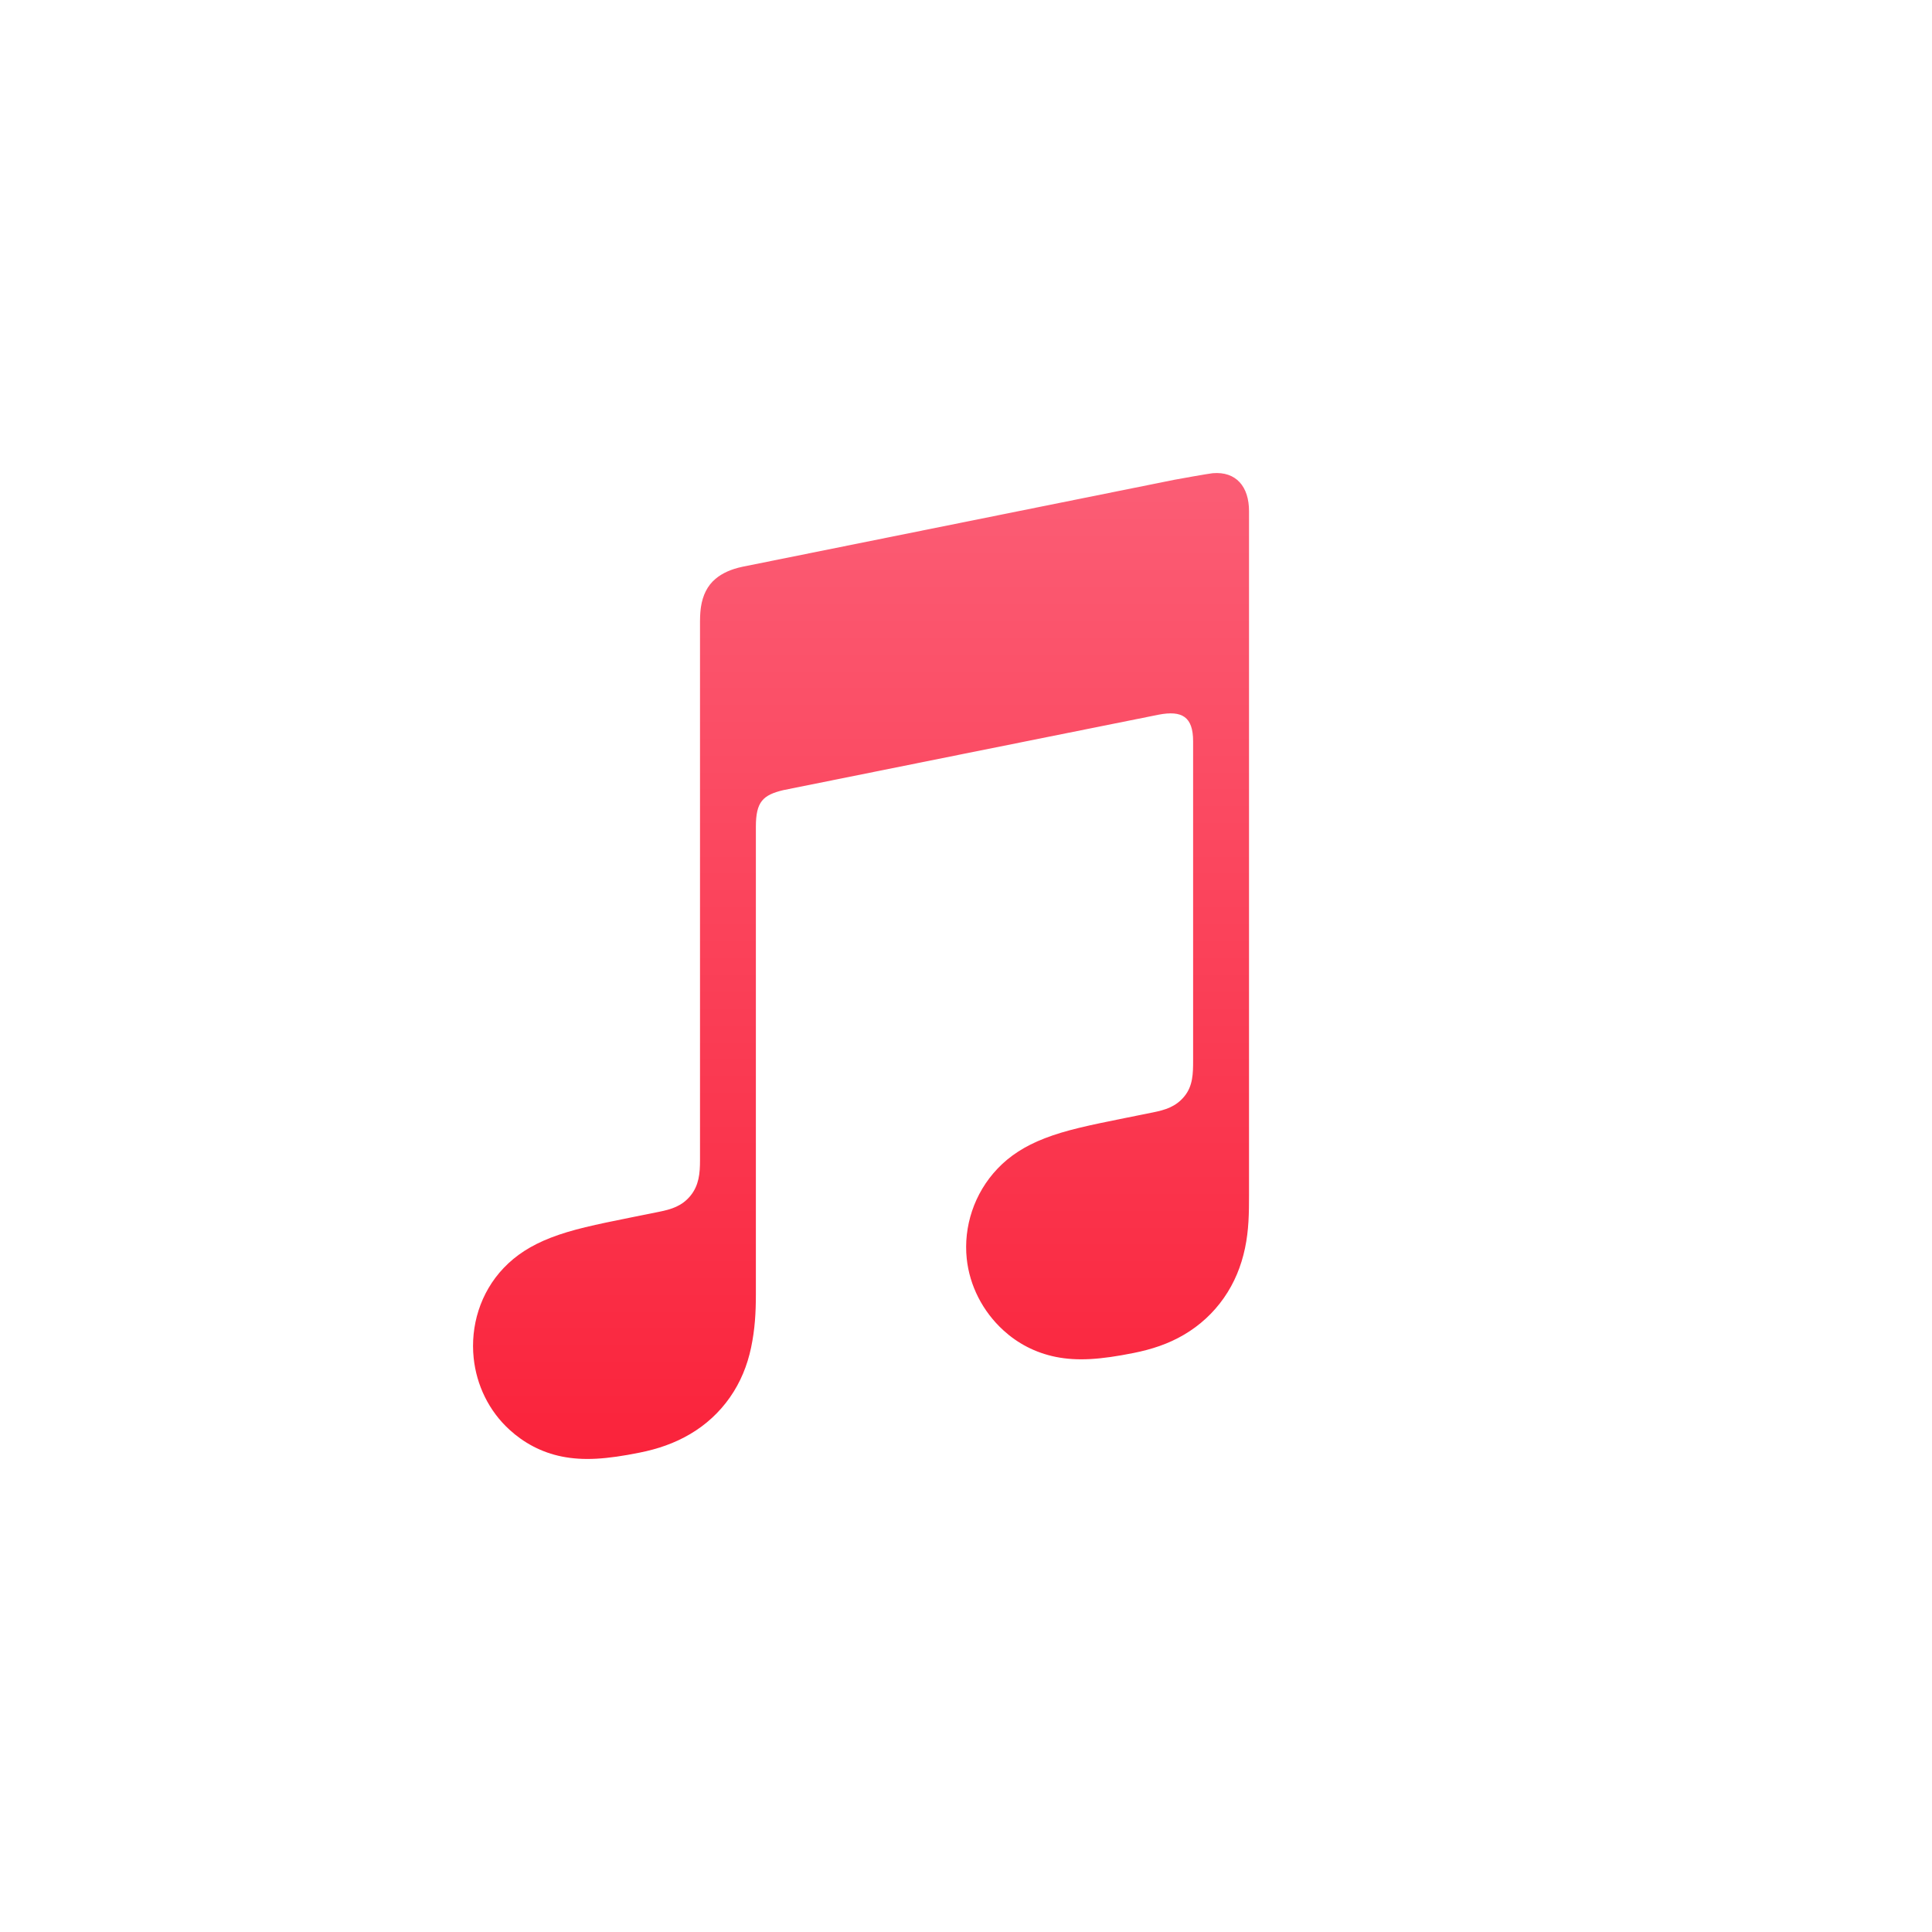 <?xml version="1.0" encoding="UTF-8"?>
<svg xmlns="http://www.w3.org/2000/svg" width="727" height="727" viewBox="0 0 727 727" fill="none">
  <rect width="727" height="727" fill="white"></rect>
  <path fill-rule="evenodd" clip-rule="evenodd" d="M456.308 178.067C454.987 178.188 443.254 180.263 441.842 180.551L279.423 213.255L279.362 213.271C275.127 214.164 271.803 215.664 269.238 217.815C266.141 220.405 264.426 224.071 263.773 228.343C263.637 229.252 263.409 231.1 263.409 233.826C263.409 233.826 263.409 399.424 263.409 436.688C263.409 441.429 263.029 446.034 259.811 449.958C256.593 453.881 252.616 455.063 247.956 456.002C244.42 456.714 240.883 457.426 237.346 458.138C223.927 460.834 215.199 462.667 207.291 465.727C199.732 468.65 194.07 472.377 189.561 477.103C180.621 486.449 176.993 499.128 178.238 511.004C179.3 521.138 183.869 530.833 191.717 537.998C197.014 542.845 203.633 546.526 211.435 548.086C219.525 549.707 228.147 549.147 240.746 546.602C247.455 545.254 253.74 543.148 259.72 539.619C265.64 536.135 270.71 531.484 274.672 525.819C278.649 520.138 281.214 513.822 282.626 507.111C284.083 500.188 284.432 493.932 284.432 487.025V311.081C284.432 301.659 287.104 299.175 294.724 297.327C294.724 297.327 429.729 270.151 436.028 268.924C444.817 267.243 448.961 269.742 448.961 278.937V399.045C448.961 403.802 448.916 408.619 445.667 412.557C442.449 416.481 438.472 417.662 433.812 418.601C430.275 419.313 426.739 420.025 423.202 420.737C409.783 423.434 401.055 425.267 393.147 428.326C385.587 431.25 379.926 434.976 375.417 439.703C366.477 449.049 362.53 461.728 363.775 473.604C364.837 483.738 369.725 493.432 377.573 500.597C382.87 505.445 389.489 509.02 397.291 510.595C405.381 512.216 414.003 511.64 426.602 509.111C433.311 507.762 439.596 505.748 445.576 502.218C451.496 498.734 456.566 494.084 460.528 488.418C464.505 482.738 467.07 476.421 468.482 469.711C469.939 462.788 470 456.532 470 449.624V192.397C470.03 183.065 465.097 177.309 456.308 178.067Z" fill="url(#paint0_linear_42_3)"></path>
  <defs>
    <linearGradient id="paint0_linear_42_3" x1="324" y1="547.607" x2="324" y2="185.994" gradientUnits="userSpaceOnUse">
      <stop stop-color="#FA233B"></stop>
      <stop offset="1" stop-color="#FB5C74"></stop>
    </linearGradient>
  </defs>
</svg>
